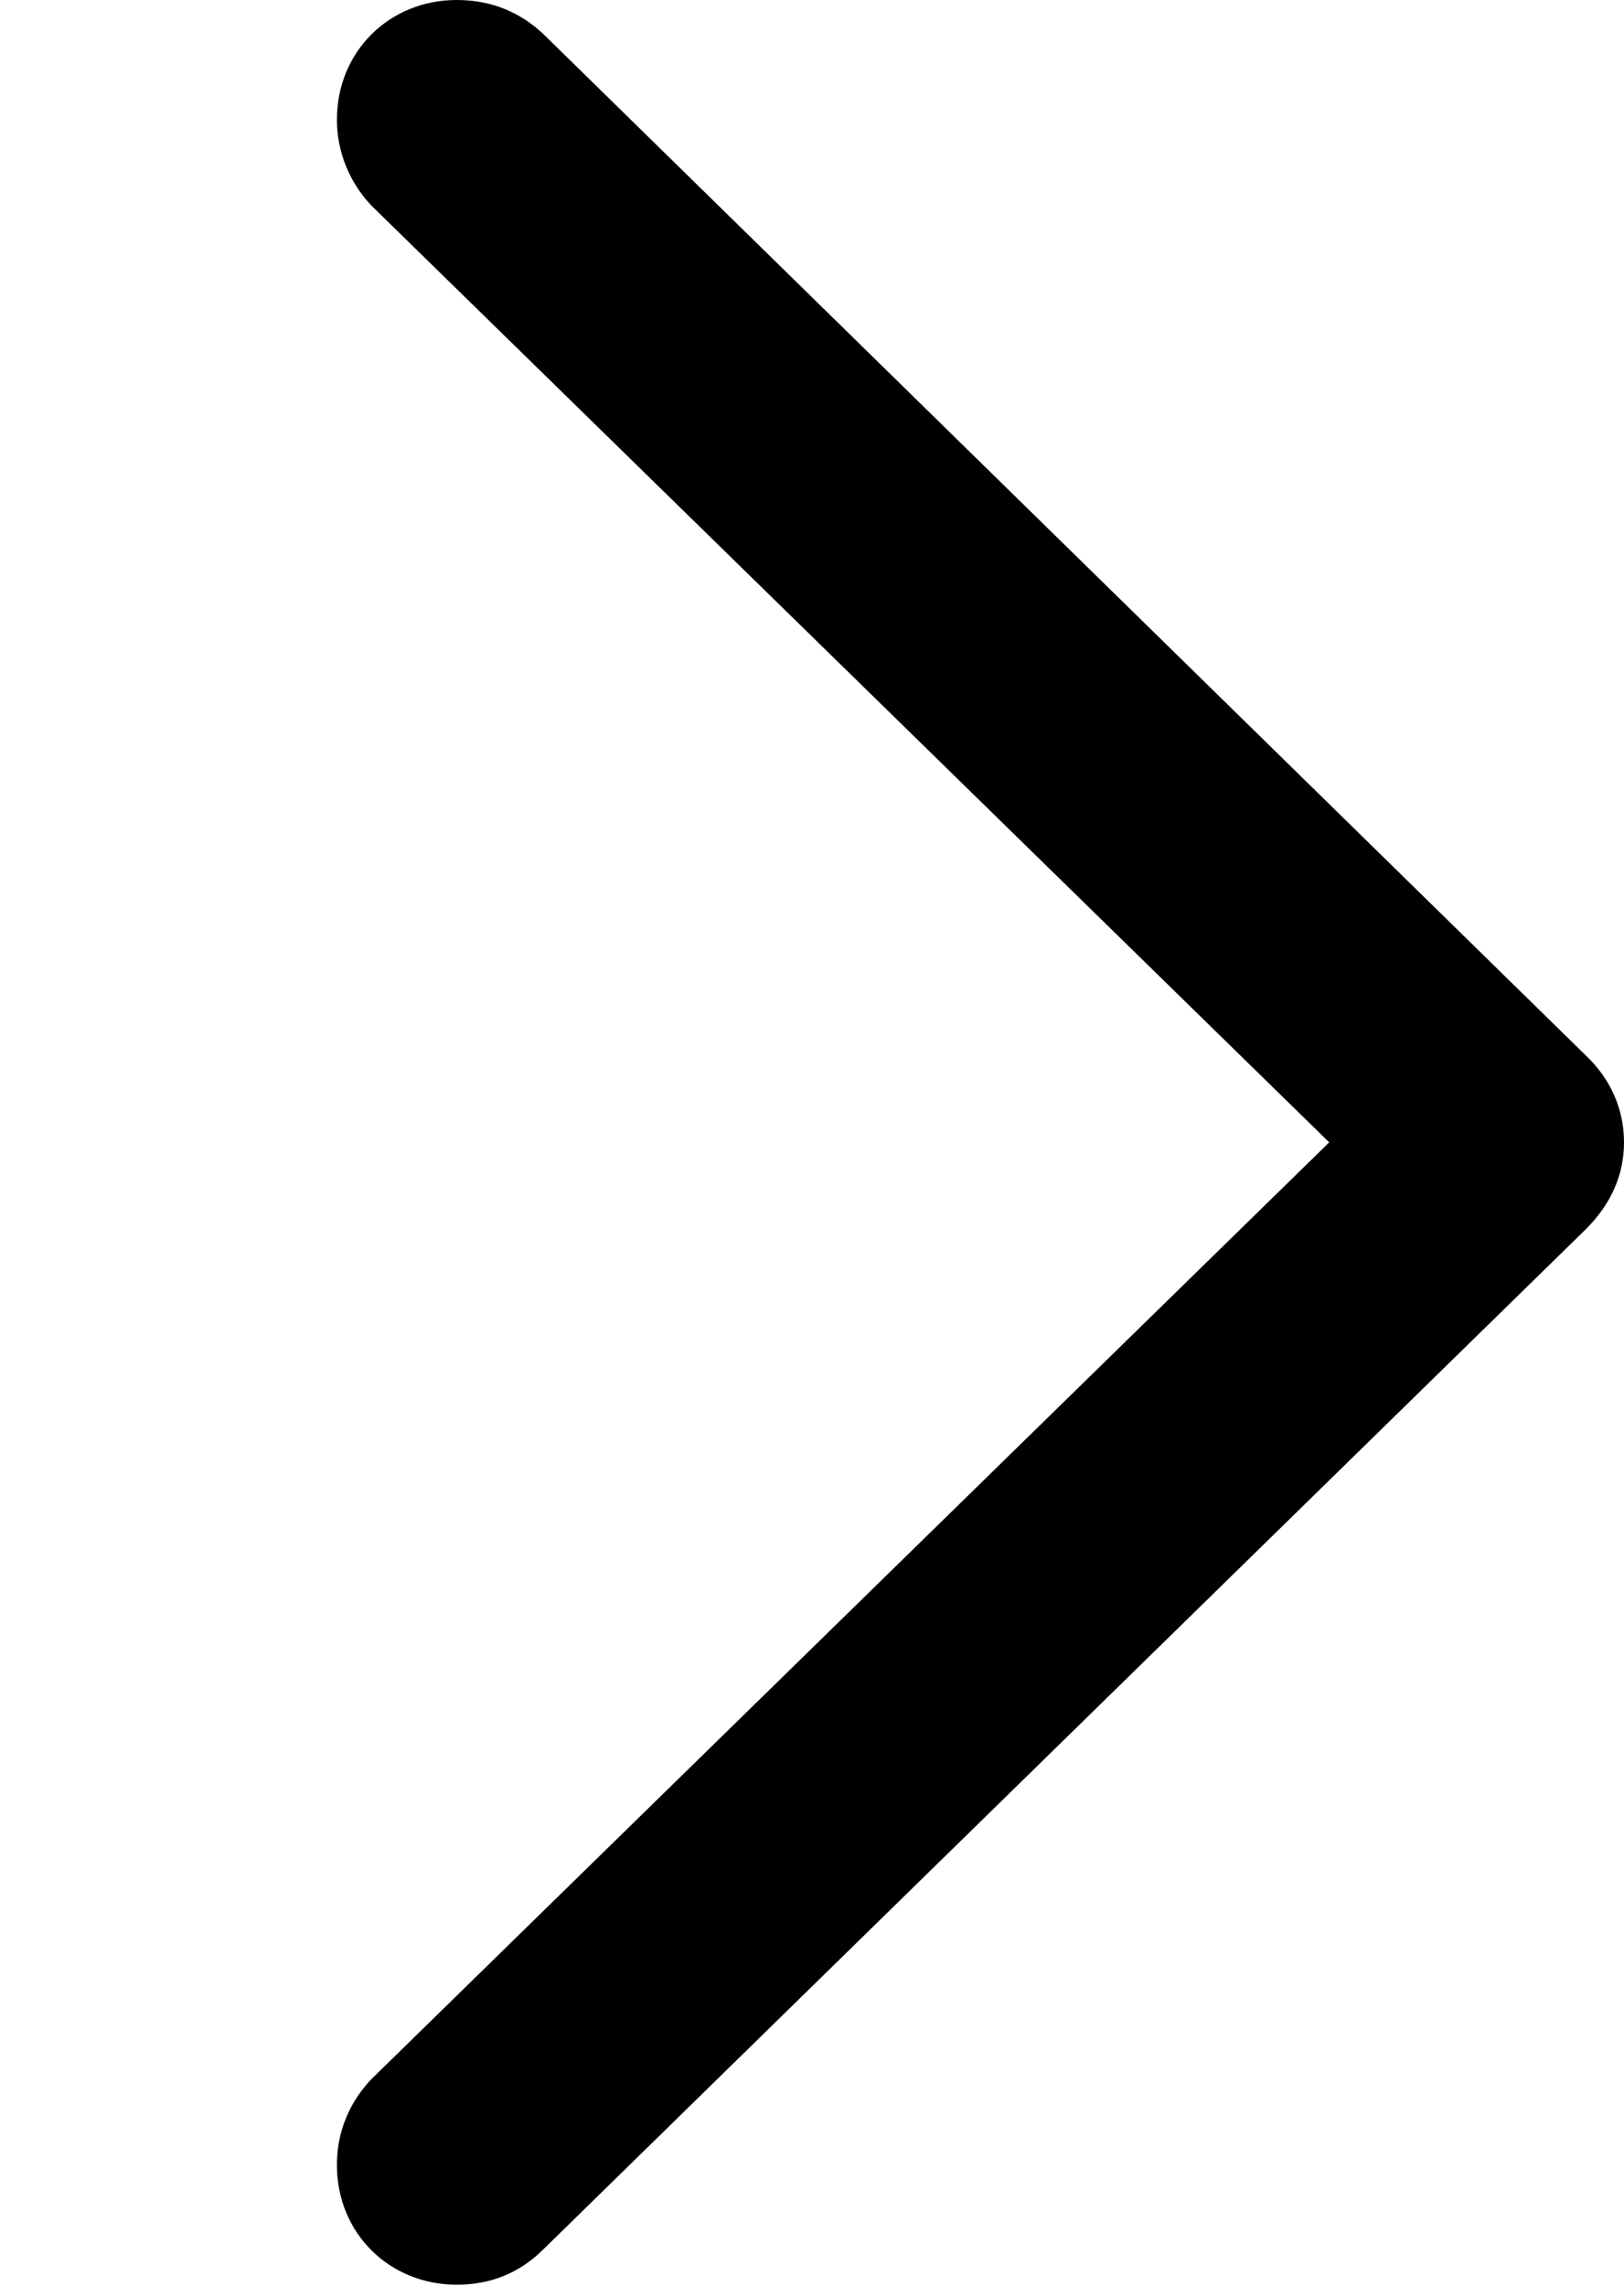 <?xml version="1.0" encoding="UTF-8"?>
<!--Generator: Apple Native CoreSVG 232.5-->
<!DOCTYPE svg
PUBLIC "-//W3C//DTD SVG 1.1//EN"
       "http://www.w3.org/Graphics/SVG/1.1/DTD/svg11.dtd">
<svg version="1.1" xmlns="http://www.w3.org/2000/svg" xmlns:xlink="http://www.w3.org/1999/xlink" width="120.508" height="169.629">
 <g>
  <rect height="169.629" opacity="0" width="120.508" x="0" y="0"/>
  <path d="M120.508 84.766C120.508 82.324 119.531 80.078 117.676 78.32L40.332 2.539C38.574 0.879 36.426 0 33.887 0C28.906 0 25 3.809 25 8.887C25 11.328 25.977 13.574 27.539 15.234L98.633 84.766L27.539 154.297C25.977 155.957 25 158.105 25 160.645C25 165.723 28.906 169.531 33.887 169.531C36.426 169.531 38.574 168.652 40.332 166.895L117.676 91.211C119.531 89.356 120.508 87.207 120.508 84.766Z" fill="#000000"/>
 </g>
</svg>
